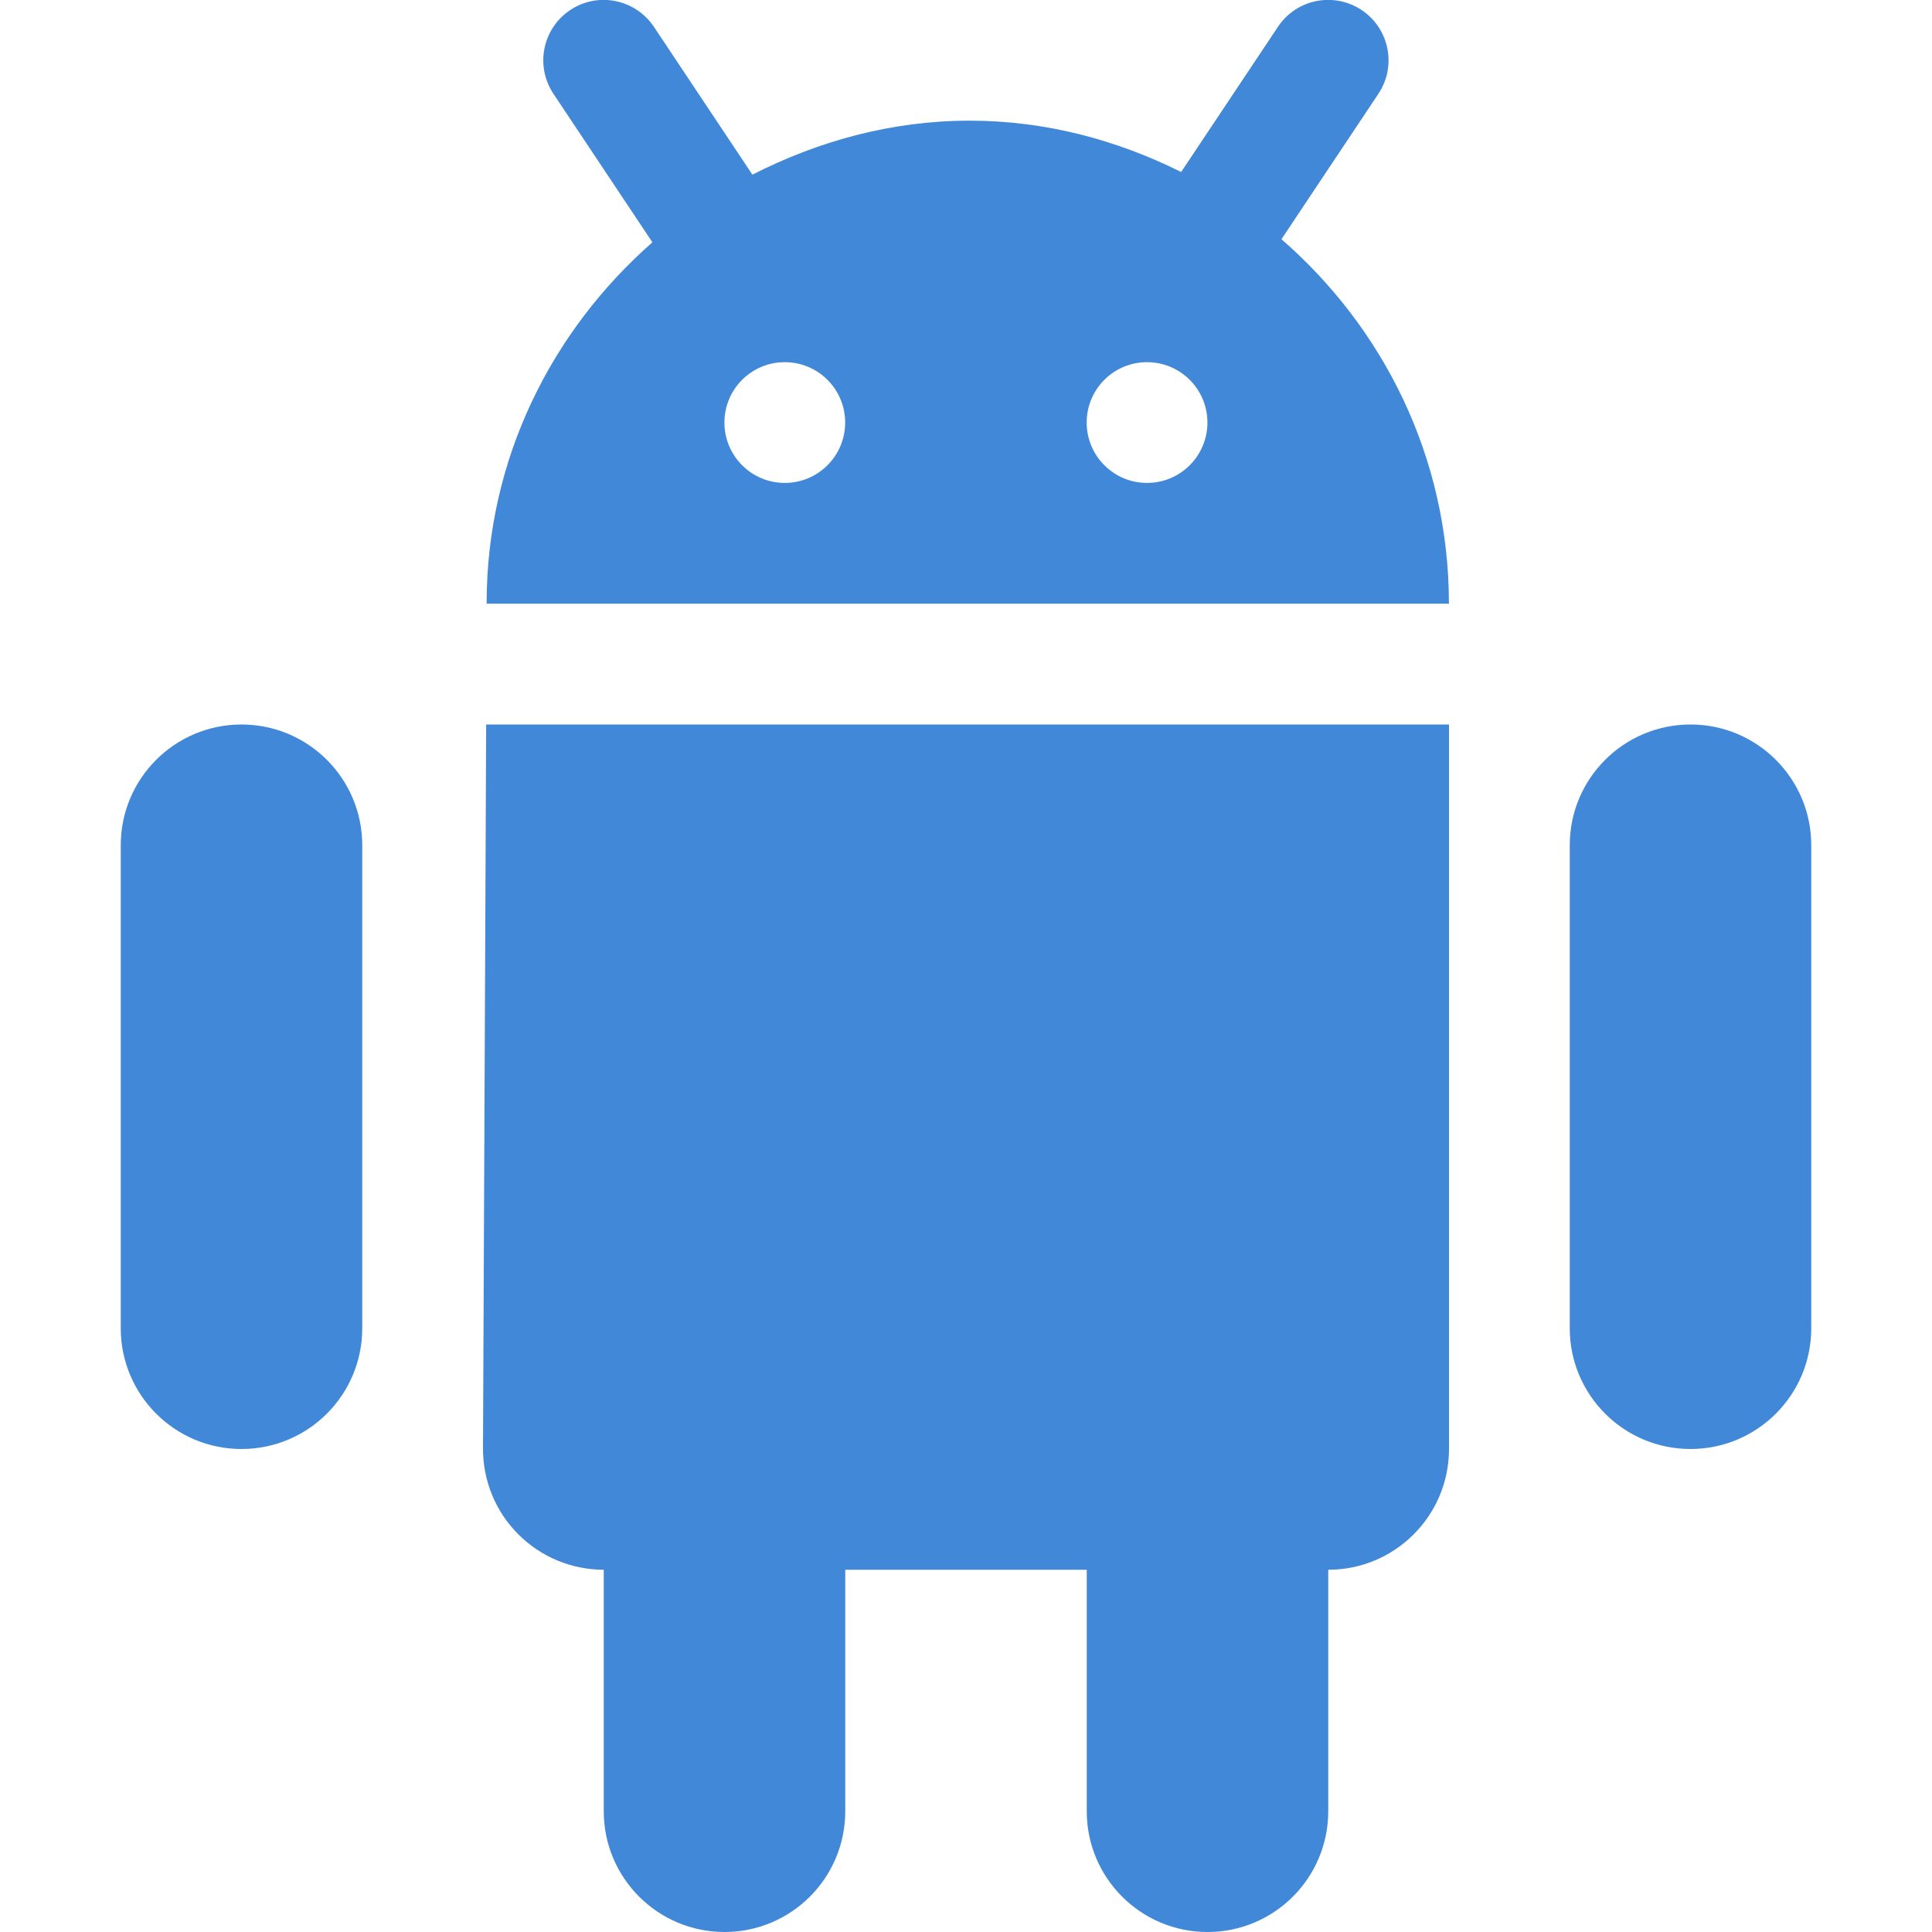 <svg width="50" height="50" viewBox="0 0 50 50" fill="none" xmlns="http://www.w3.org/2000/svg">
<g clip-path="url(#clip0_57_347)">
<path d="M43.75 18.75C42.024 18.75 40.625 20.149 40.625 21.875V34.375C40.625 36.101 42.024 37.5 43.75 37.5C45.476 37.5 46.875 36.101 46.875 34.375V21.875C46.875 20.149 45.476 18.75 43.75 18.75Z" fill="#4188D9"/>
<path d="M6.25 18.75C4.524 18.75 3.125 20.149 3.125 21.875V34.375C3.125 36.101 4.524 37.5 6.25 37.5C7.976 37.5 9.375 36.101 9.375 34.375V21.875C9.375 20.149 7.976 18.75 6.25 18.75Z" fill="#4188D9"/>
<path d="M33.164 6.191L35.673 2.427C36.152 1.708 35.956 0.739 35.239 0.26C34.516 -0.219 33.55 -0.023 33.073 0.694L30.568 4.451C28.914 3.628 27.074 3.123 25.094 3.123C23.062 3.123 21.17 3.656 19.472 4.52L16.923 0.694C16.442 -0.023 15.476 -0.219 14.756 0.26C14.039 0.74 13.844 1.708 14.323 2.427L16.884 6.271C14.276 8.562 12.594 11.879 12.594 15.609V15.623H37.498C37.498 11.84 35.802 8.485 33.164 6.191L33.164 6.191ZM20.31 12.498C19.447 12.498 18.748 11.798 18.748 10.935C18.748 10.072 19.447 9.373 20.31 9.373C21.173 9.373 21.873 10.072 21.873 10.935C21.873 11.798 21.173 12.498 20.31 12.498ZM29.685 12.498C28.822 12.498 28.123 11.798 28.123 10.935C28.123 10.072 28.822 9.373 29.685 9.373C30.548 9.373 31.248 10.072 31.248 10.935C31.248 11.798 30.548 12.498 29.685 12.498Z" fill="#4188D9"/>
<path d="M12.5 37.486C12.497 38.318 12.823 39.116 13.411 39.705C13.997 40.294 14.793 40.625 15.625 40.625V46.875C15.625 48.601 17.024 50 18.75 50C20.476 50 21.875 48.601 21.875 46.875V40.625H28.125V46.875C28.125 48.601 29.524 50 31.25 50C32.976 50 34.375 48.601 34.375 46.875V40.625C36.096 40.625 37.492 39.235 37.5 37.514V18.75H12.582L12.5 37.486L12.5 37.486Z" fill="#4188D9"/>
</g>
<defs>
<clipPath id="clip0_57_347">
<rect width="50" height="50" fill="white"/>
</clipPath>
</defs>
</svg>

